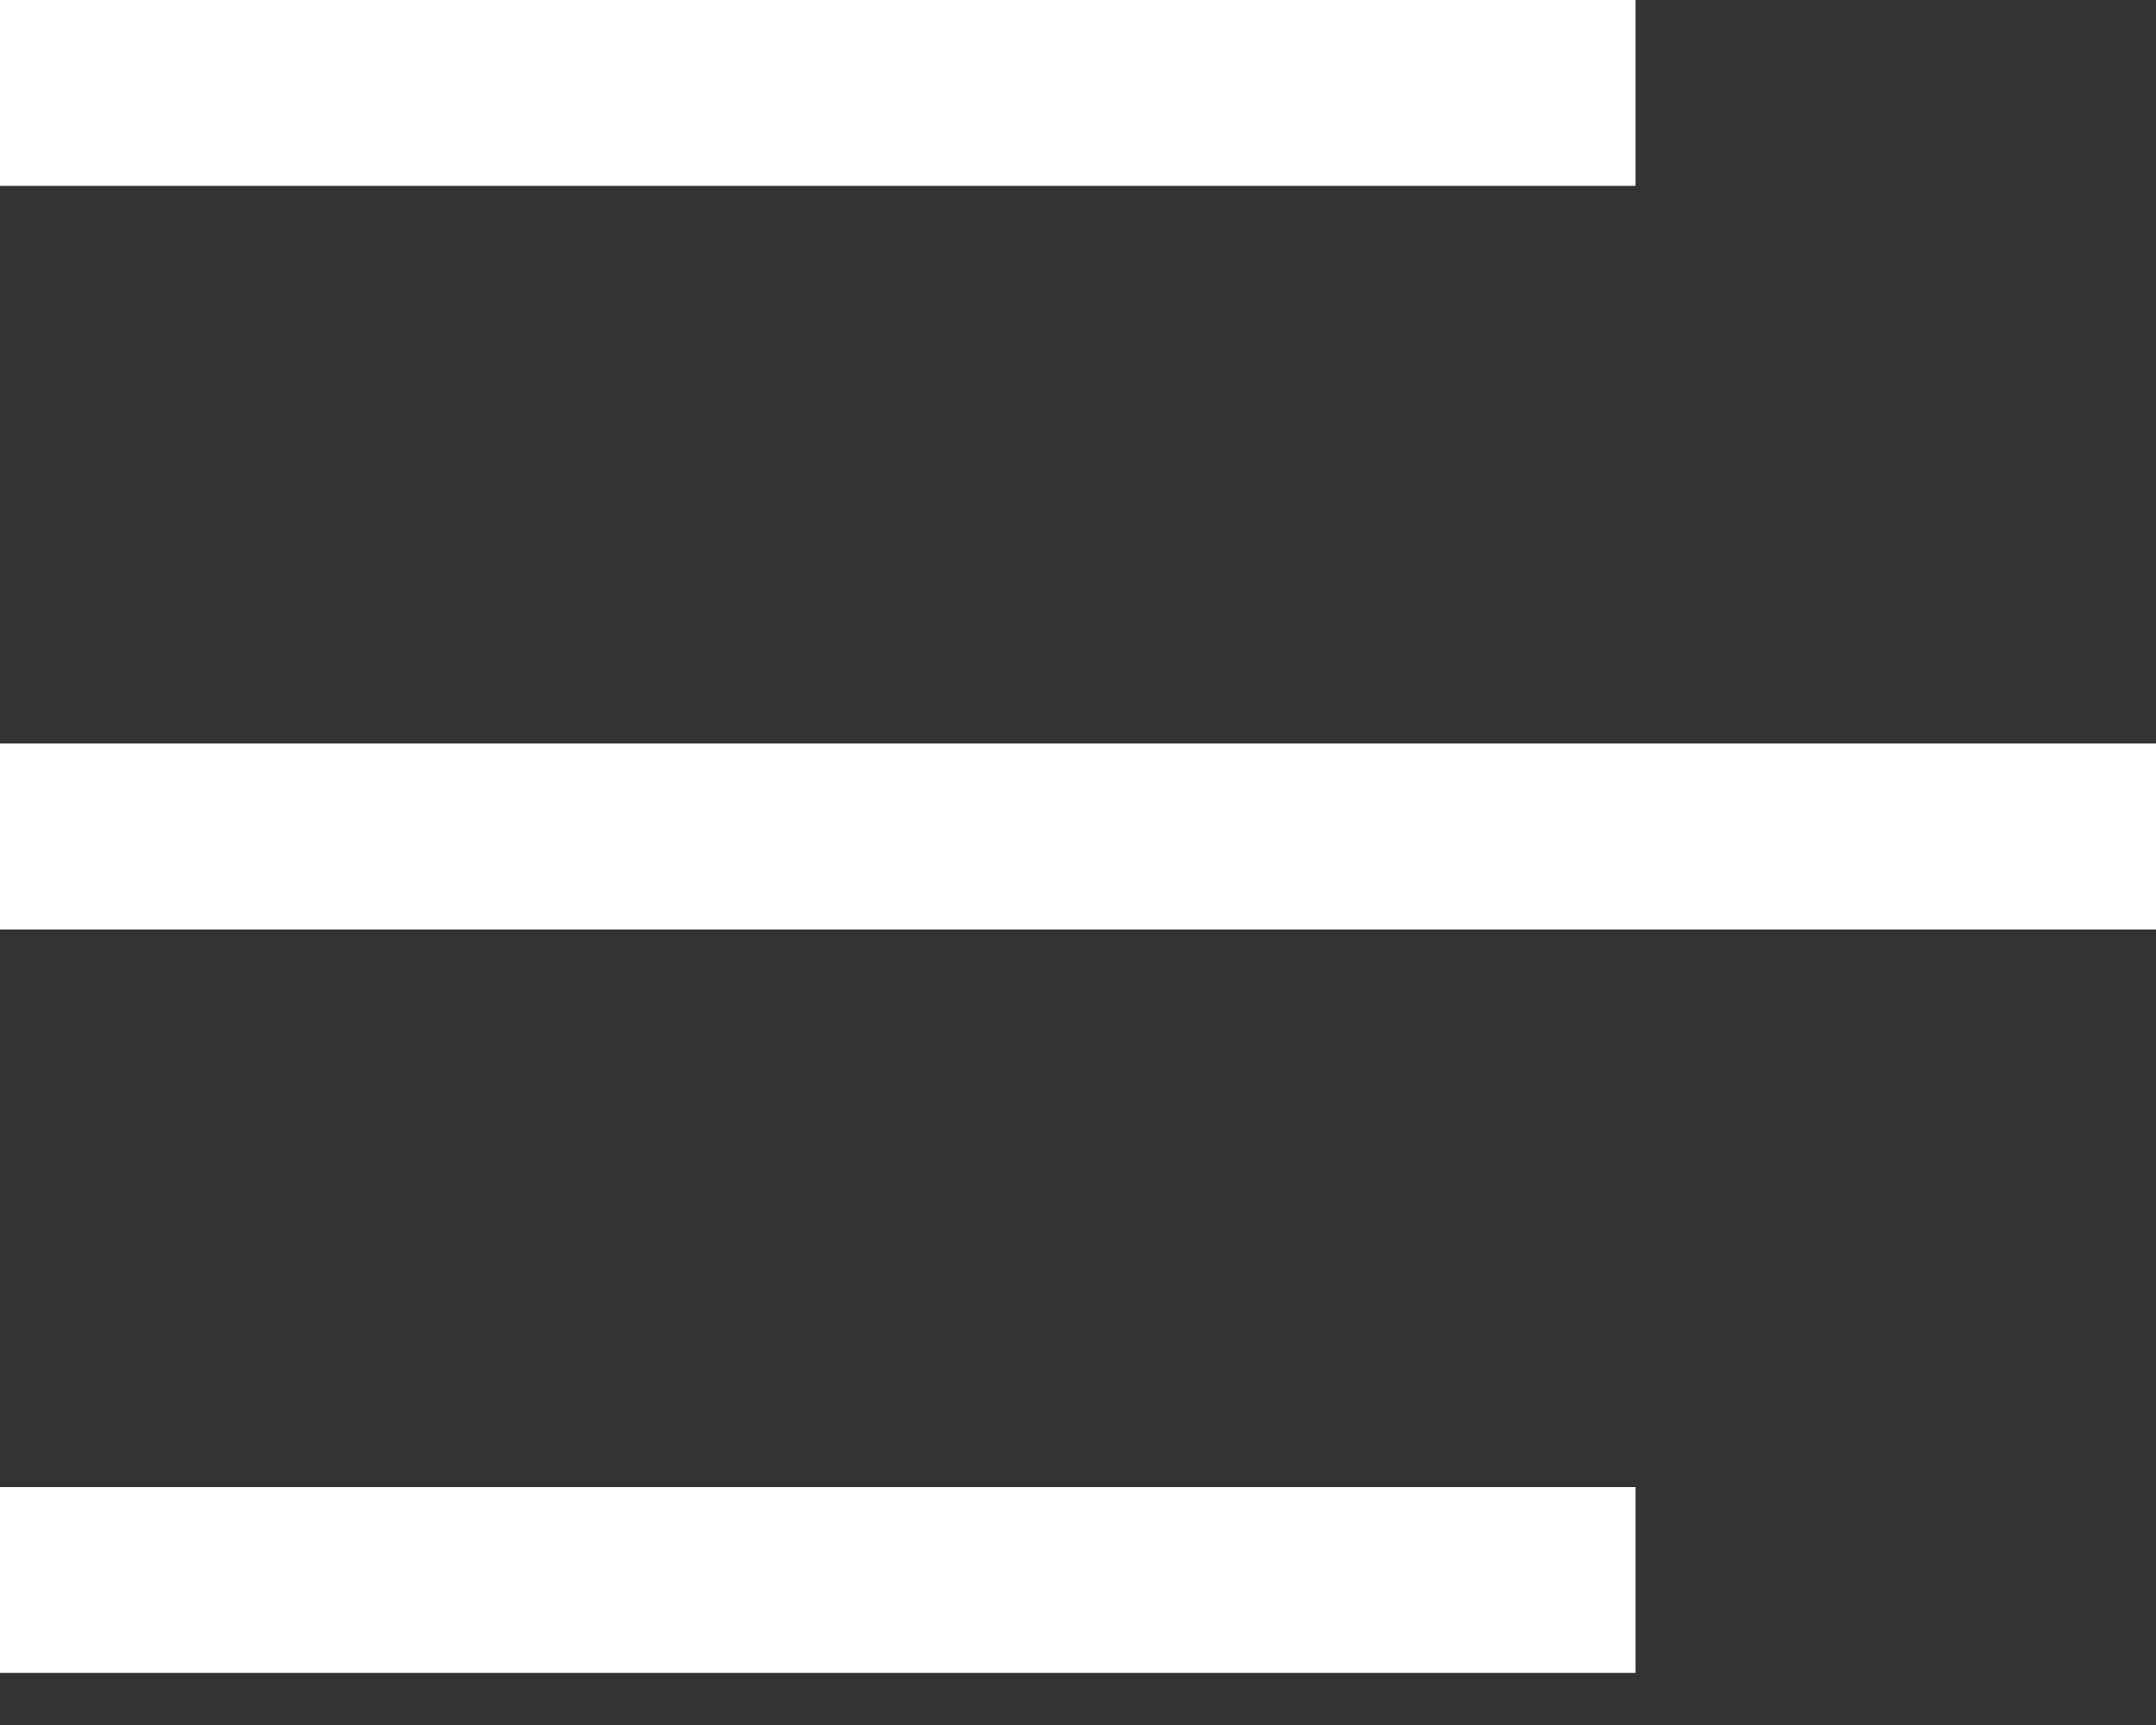 <svg width="20" height="16" viewBox="0 0 20 16" fill="none" xmlns="http://www.w3.org/2000/svg">
<rect x="0" y="0" width="20" height="16" fill="#333333" stroke="none"/>
<path d="M0 0H15.172V1.724H0V0Z" fill="white"/>
<path d="M0 13.793H15.172V15.517H0V13.793Z" fill="white"/>
<path d="M0 6.896H20V8.621H0V6.896Z" fill="white"/>
</svg>
